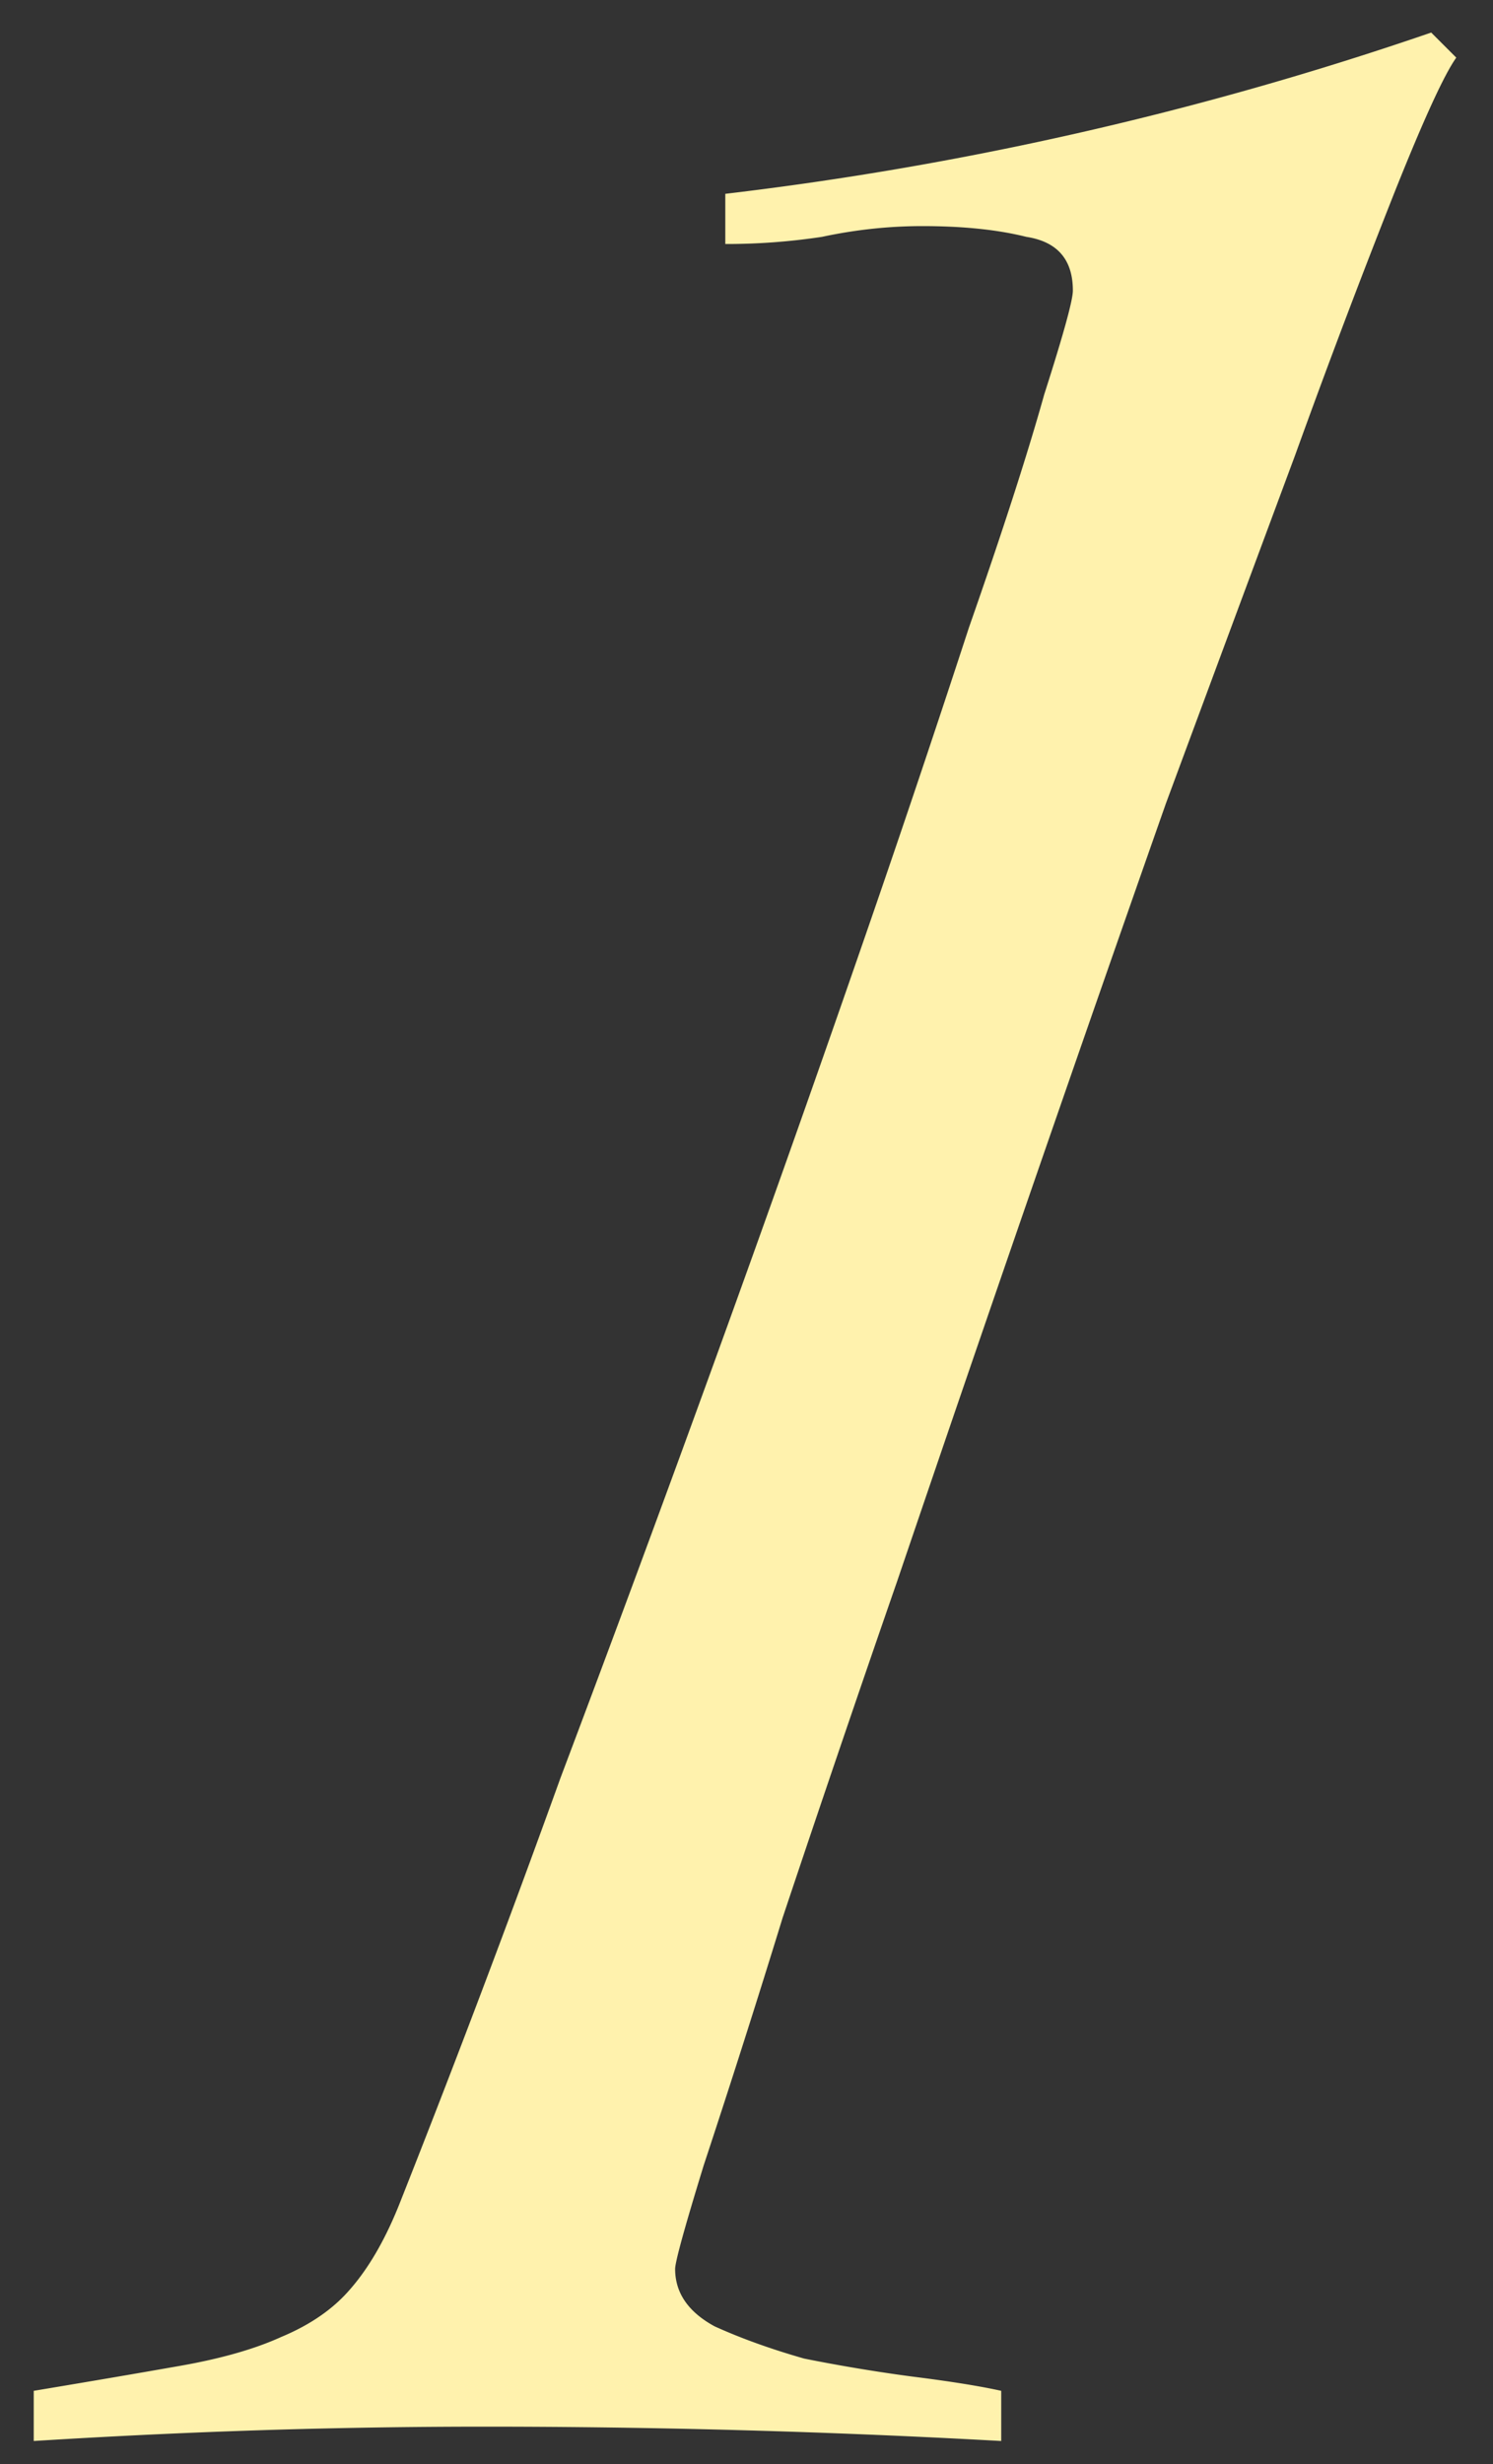 <svg width="40" height="66" fill="none" xmlns="http://www.w3.org/2000/svg"><rect width="100%" height="100%" fill="#333333" stroke="none"/><path d="M.904 64.04c1.536-.256 2.848-.48 3.936-.672 1.088-.192 1.984-.448 2.688-.768.768-.32 1.376-.736 1.824-1.248.512-.576.96-1.344 1.344-2.304a389.138 389.138 0 004.32-11.424A924.644 924.644 0 0019.24 36.2a794.21 794.21 0 003.744-10.56 496.877 496.877 0 002.976-8.832c.896-2.56 1.568-4.64 2.016-6.24.512-1.6.768-2.528.768-2.784 0-.832-.416-1.312-1.248-1.44-.768-.192-1.696-.288-2.784-.288-.896 0-1.792.096-2.688.288a17.03 17.03 0 01-2.592.192V5.192A91.06 91.06 0 0038.344.872l.672.672c-.32.448-.864 1.632-1.632 3.552a245.579 245.579 0 00-2.688 7.104 6624.295 6624.295 0 00-3.456 9.312 2100.336 2100.336 0 00-7.2 20.832 836.751 836.751 0 00-3.072 9.024 333.789 333.789 0 01-2.112 6.624c-.512 1.664-.768 2.592-.768 2.784 0 .64.352 1.152 1.056 1.536.704.32 1.504.608 2.4.864.96.192 1.92.352 2.88.48 1.024.128 1.824.256 2.4.384v1.344A249.492 249.492 0 0013 65c-2.048 0-4.064.032-6.048.096s-4 .16-6.048.288V64.04z" fill="#FFF2AD"/></svg>